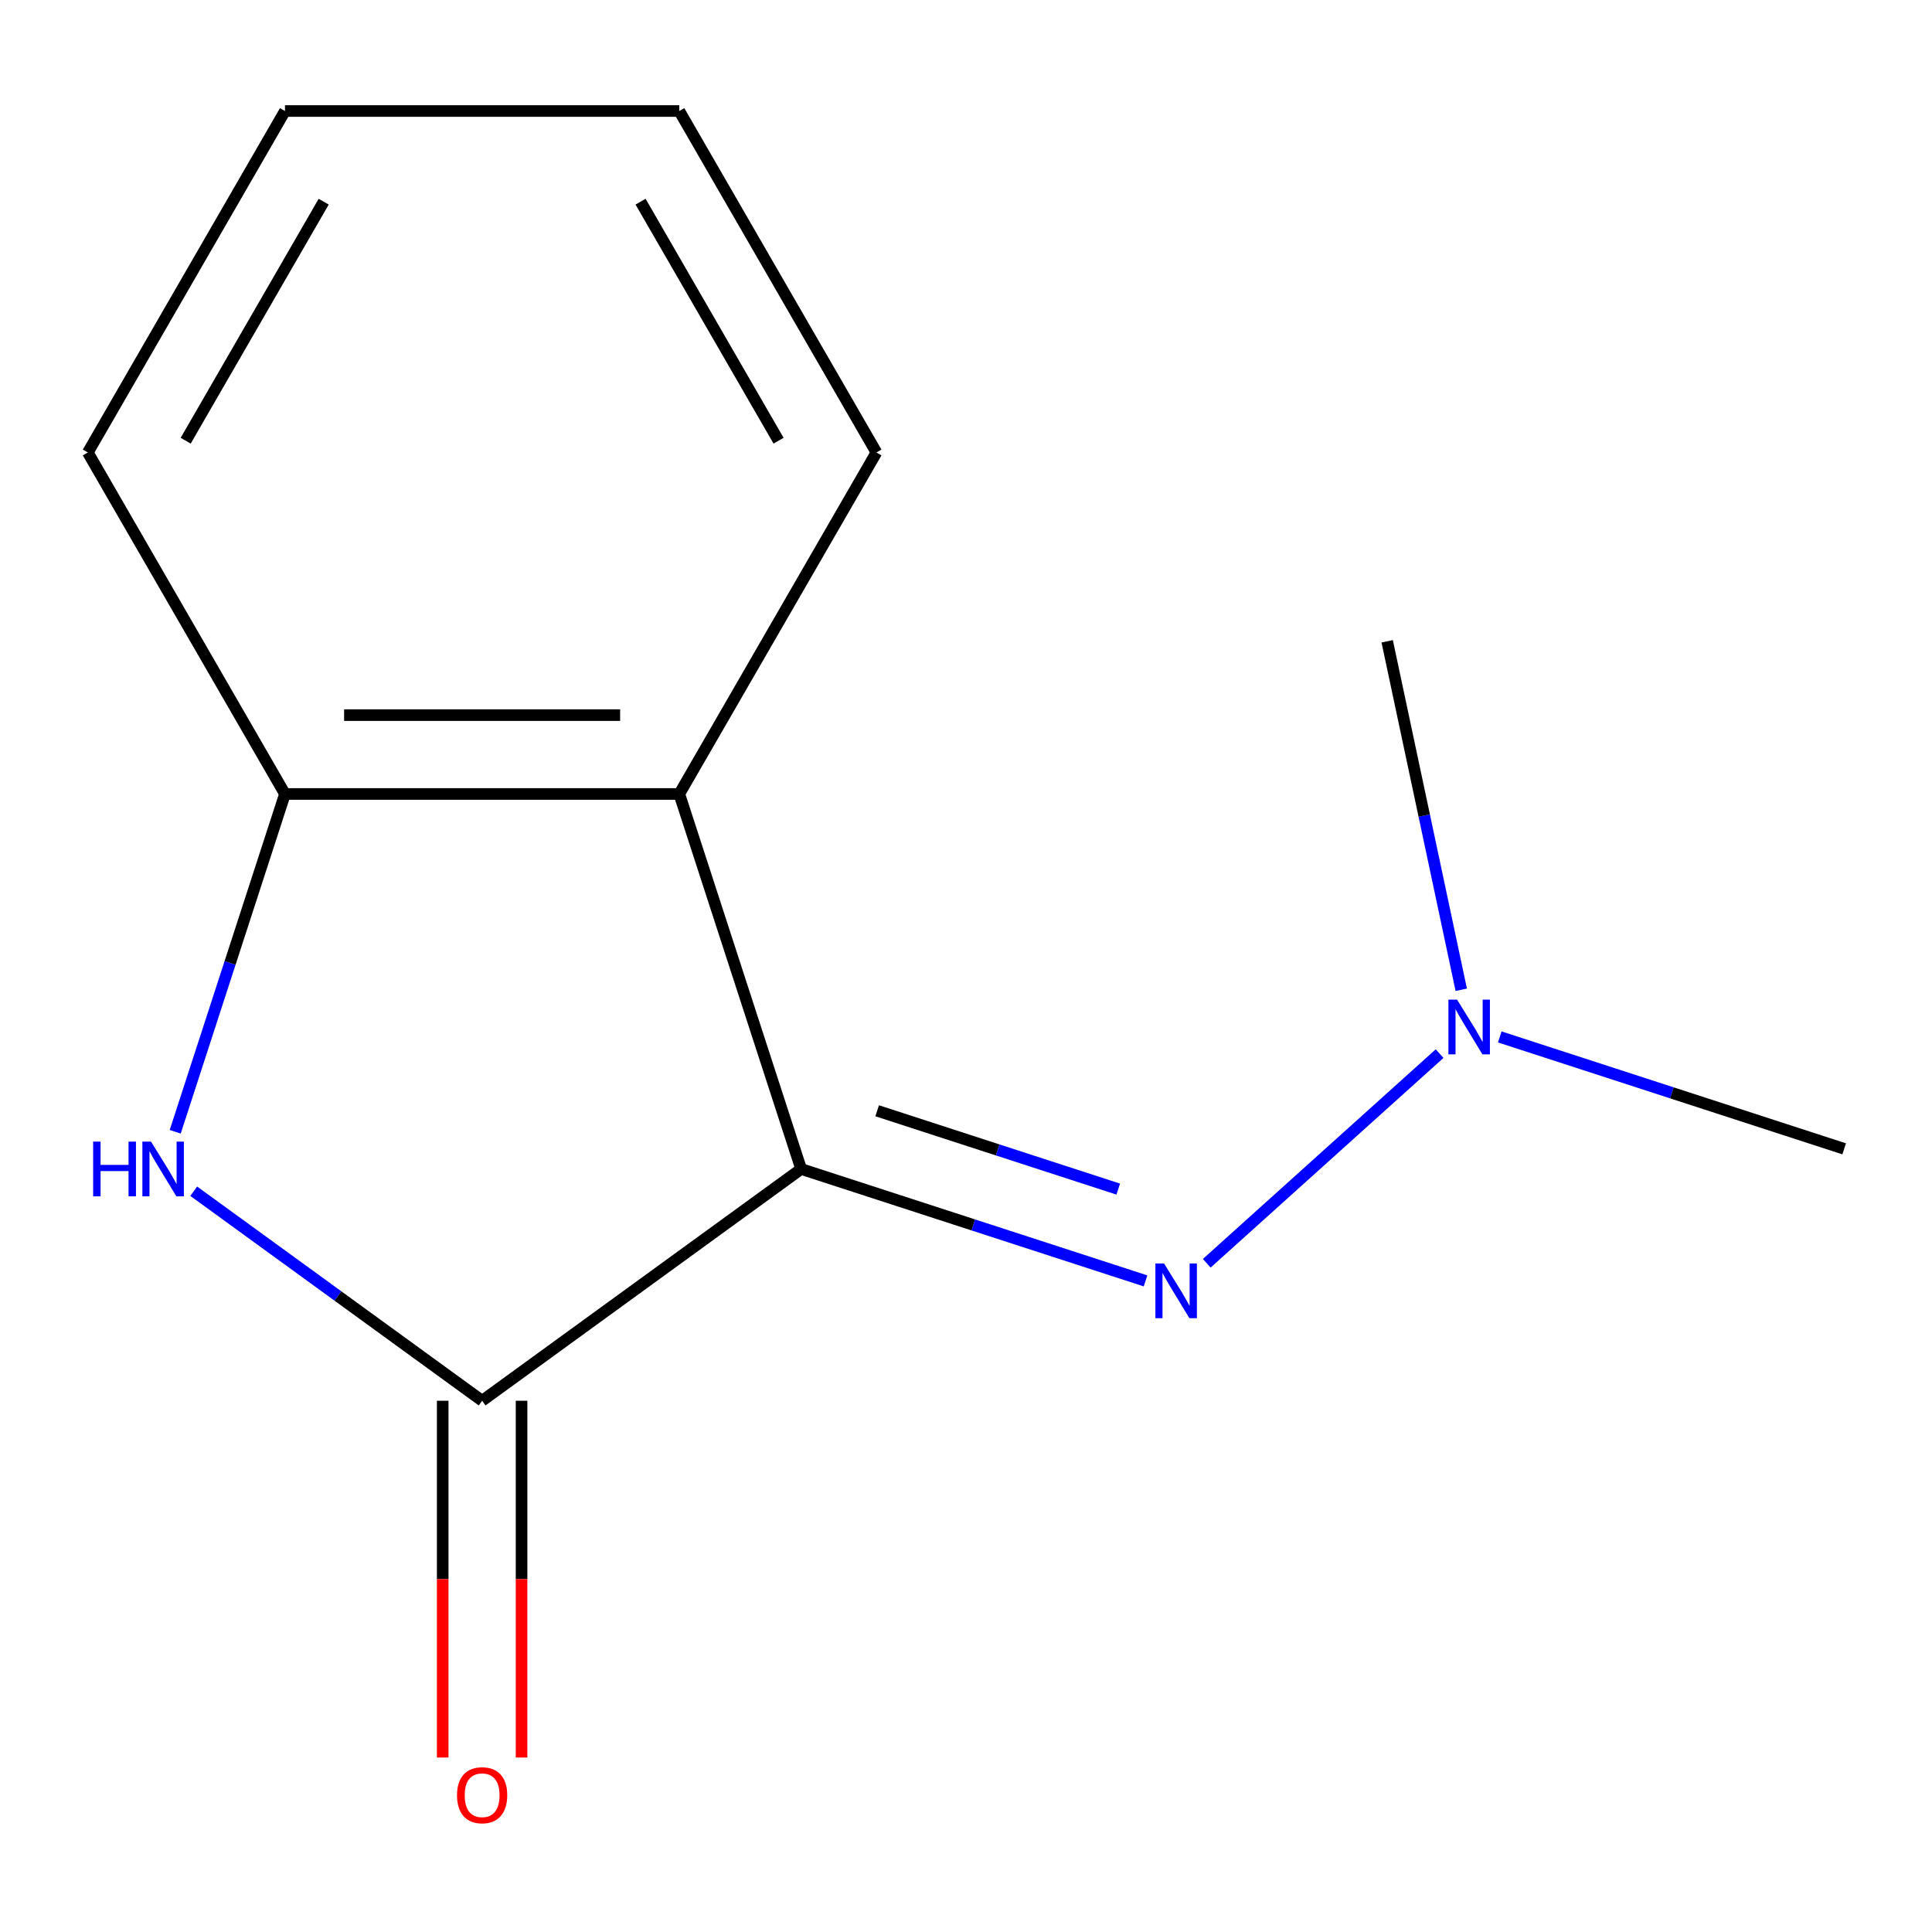 <?xml version='1.0' encoding='iso-8859-1'?>
<svg version='1.1' baseProfile='full'
              xmlns='http://www.w3.org/2000/svg'
                      xmlns:rdkit='http://www.rdkit.org/xml'
                      xmlns:xlink='http://www.w3.org/1999/xlink'
                  xml:space='preserve'
width='1000px' height='1000px' viewBox='0 0 1000 1000'>
<!-- END OF HEADER -->
<rect style='opacity:1.0;fill:#FFFFFF;stroke:none' width='1000' height='1000' x='0' y='0'> </rect>
<path class='bond-0' d='M 414.664,605.065 L 249.549,725.029' style='fill:none;fill-rule:evenodd;stroke:#000000;stroke-width:6px;stroke-linecap:butt;stroke-linejoin:miter;stroke-opacity:1' />
<path class='bond-2' d='M 414.664,605.065 L 351.596,410.96' style='fill:none;fill-rule:evenodd;stroke:#000000;stroke-width:6px;stroke-linecap:butt;stroke-linejoin:miter;stroke-opacity:1' />
<path class='bond-3' d='M 414.664,605.065 L 503.795,634.026' style='fill:none;fill-rule:evenodd;stroke:#000000;stroke-width:6px;stroke-linecap:butt;stroke-linejoin:miter;stroke-opacity:1' />
<path class='bond-3' d='M 503.795,634.026 L 592.927,662.986' style='fill:none;fill-rule:evenodd;stroke:#0000FF;stroke-width:6px;stroke-linecap:butt;stroke-linejoin:miter;stroke-opacity:1' />
<path class='bond-3' d='M 454.017,574.932 L 516.409,595.205' style='fill:none;fill-rule:evenodd;stroke:#000000;stroke-width:6px;stroke-linecap:butt;stroke-linejoin:miter;stroke-opacity:1' />
<path class='bond-3' d='M 516.409,595.205 L 578.801,615.477' style='fill:none;fill-rule:evenodd;stroke:#0000FF;stroke-width:6px;stroke-linecap:butt;stroke-linejoin:miter;stroke-opacity:1' />
<path class='bond-1' d='M 249.549,725.029 L 174.912,670.802' style='fill:none;fill-rule:evenodd;stroke:#000000;stroke-width:6px;stroke-linecap:butt;stroke-linejoin:miter;stroke-opacity:1' />
<path class='bond-1' d='M 174.912,670.802 L 100.275,616.575' style='fill:none;fill-rule:evenodd;stroke:#0000FF;stroke-width:6px;stroke-linecap:butt;stroke-linejoin:miter;stroke-opacity:1' />
<path class='bond-5' d='M 229.139,725.029 L 229.139,817.365' style='fill:none;fill-rule:evenodd;stroke:#000000;stroke-width:6px;stroke-linecap:butt;stroke-linejoin:miter;stroke-opacity:1' />
<path class='bond-5' d='M 229.139,817.365 L 229.139,909.7' style='fill:none;fill-rule:evenodd;stroke:#FF0000;stroke-width:6px;stroke-linecap:butt;stroke-linejoin:miter;stroke-opacity:1' />
<path class='bond-5' d='M 269.958,725.029 L 269.958,817.365' style='fill:none;fill-rule:evenodd;stroke:#000000;stroke-width:6px;stroke-linecap:butt;stroke-linejoin:miter;stroke-opacity:1' />
<path class='bond-5' d='M 269.958,817.365 L 269.958,909.7' style='fill:none;fill-rule:evenodd;stroke:#FF0000;stroke-width:6px;stroke-linecap:butt;stroke-linejoin:miter;stroke-opacity:1' />
<path class='bond-13' d='M 90.692,585.803 L 119.097,498.382' style='fill:none;fill-rule:evenodd;stroke:#0000FF;stroke-width:6px;stroke-linecap:butt;stroke-linejoin:miter;stroke-opacity:1' />
<path class='bond-13' d='M 119.097,498.382 L 147.502,410.96' style='fill:none;fill-rule:evenodd;stroke:#000000;stroke-width:6px;stroke-linecap:butt;stroke-linejoin:miter;stroke-opacity:1' />
<path class='bond-4' d='M 351.596,410.96 L 147.502,410.96' style='fill:none;fill-rule:evenodd;stroke:#000000;stroke-width:6px;stroke-linecap:butt;stroke-linejoin:miter;stroke-opacity:1' />
<path class='bond-4' d='M 320.981,370.141 L 178.116,370.141' style='fill:none;fill-rule:evenodd;stroke:#000000;stroke-width:6px;stroke-linecap:butt;stroke-linejoin:miter;stroke-opacity:1' />
<path class='bond-7' d='M 351.596,410.96 L 453.643,234.21' style='fill:none;fill-rule:evenodd;stroke:#000000;stroke-width:6px;stroke-linecap:butt;stroke-linejoin:miter;stroke-opacity:1' />
<path class='bond-6' d='M 624.611,653.869 L 745.131,545.353' style='fill:none;fill-rule:evenodd;stroke:#0000FF;stroke-width:6px;stroke-linecap:butt;stroke-linejoin:miter;stroke-opacity:1' />
<path class='bond-8' d='M 147.502,410.96 L 45.455,234.21' style='fill:none;fill-rule:evenodd;stroke:#000000;stroke-width:6px;stroke-linecap:butt;stroke-linejoin:miter;stroke-opacity:1' />
<path class='bond-9' d='M 776.283,536.716 L 865.414,565.676' style='fill:none;fill-rule:evenodd;stroke:#0000FF;stroke-width:6px;stroke-linecap:butt;stroke-linejoin:miter;stroke-opacity:1' />
<path class='bond-9' d='M 865.414,565.676 L 954.545,594.637' style='fill:none;fill-rule:evenodd;stroke:#000000;stroke-width:6px;stroke-linecap:butt;stroke-linejoin:miter;stroke-opacity:1' />
<path class='bond-10' d='M 756.346,512.306 L 737.177,422.12' style='fill:none;fill-rule:evenodd;stroke:#0000FF;stroke-width:6px;stroke-linecap:butt;stroke-linejoin:miter;stroke-opacity:1' />
<path class='bond-10' d='M 737.177,422.12 L 718.007,331.934' style='fill:none;fill-rule:evenodd;stroke:#000000;stroke-width:6px;stroke-linecap:butt;stroke-linejoin:miter;stroke-opacity:1' />
<path class='bond-11' d='M 453.643,234.21 L 351.596,57.459' style='fill:none;fill-rule:evenodd;stroke:#000000;stroke-width:6px;stroke-linecap:butt;stroke-linejoin:miter;stroke-opacity:1' />
<path class='bond-11' d='M 402.985,228.106 L 331.553,104.381' style='fill:none;fill-rule:evenodd;stroke:#000000;stroke-width:6px;stroke-linecap:butt;stroke-linejoin:miter;stroke-opacity:1' />
<path class='bond-14' d='M 45.455,234.21 L 147.502,57.459' style='fill:none;fill-rule:evenodd;stroke:#000000;stroke-width:6px;stroke-linecap:butt;stroke-linejoin:miter;stroke-opacity:1' />
<path class='bond-14' d='M 96.112,228.106 L 167.545,104.381' style='fill:none;fill-rule:evenodd;stroke:#000000;stroke-width:6px;stroke-linecap:butt;stroke-linejoin:miter;stroke-opacity:1' />
<path class='bond-12' d='M 351.596,57.459 L 147.502,57.459' style='fill:none;fill-rule:evenodd;stroke:#000000;stroke-width:6px;stroke-linecap:butt;stroke-linejoin:miter;stroke-opacity:1' />
<path  class='atom-2' d='M 48.213 590.905
L 52.053 590.905
L 52.053 602.945
L 66.533 602.945
L 66.533 590.905
L 70.373 590.905
L 70.373 619.225
L 66.533 619.225
L 66.533 606.145
L 52.053 606.145
L 52.053 619.225
L 48.213 619.225
L 48.213 590.905
' fill='#0000FF'/>
<path  class='atom-2' d='M 78.173 590.905
L 87.453 605.905
Q 88.373 607.385, 89.853 610.065
Q 91.333 612.745, 91.413 612.905
L 91.413 590.905
L 95.173 590.905
L 95.173 619.225
L 91.293 619.225
L 81.333 602.825
Q 80.173 600.905, 78.933 598.705
Q 77.733 596.505, 77.373 595.825
L 77.373 619.225
L 73.693 619.225
L 73.693 590.905
L 78.173 590.905
' fill='#0000FF'/>
<path  class='atom-4' d='M 602.509 653.974
L 611.789 668.974
Q 612.709 670.454, 614.189 673.134
Q 615.669 675.814, 615.749 675.974
L 615.749 653.974
L 619.509 653.974
L 619.509 682.294
L 615.629 682.294
L 605.669 665.894
Q 604.509 663.974, 603.269 661.774
Q 602.069 659.574, 601.709 658.894
L 601.709 682.294
L 598.029 682.294
L 598.029 653.974
L 602.509 653.974
' fill='#0000FF'/>
<path  class='atom-6' d='M 236.549 929.203
Q 236.549 922.403, 239.909 918.603
Q 243.269 914.803, 249.549 914.803
Q 255.829 914.803, 259.189 918.603
Q 262.549 922.403, 262.549 929.203
Q 262.549 936.083, 259.149 940.003
Q 255.749 943.883, 249.549 943.883
Q 243.309 943.883, 239.909 940.003
Q 236.549 936.123, 236.549 929.203
M 249.549 940.683
Q 253.869 940.683, 256.189 937.803
Q 258.549 934.883, 258.549 929.203
Q 258.549 923.643, 256.189 920.843
Q 253.869 918.003, 249.549 918.003
Q 245.229 918.003, 242.869 920.803
Q 240.549 923.603, 240.549 929.203
Q 240.549 934.923, 242.869 937.803
Q 245.229 940.683, 249.549 940.683
' fill='#FF0000'/>
<path  class='atom-7' d='M 754.18 517.408
L 763.46 532.408
Q 764.38 533.888, 765.86 536.568
Q 767.34 539.248, 767.42 539.408
L 767.42 517.408
L 771.18 517.408
L 771.18 545.728
L 767.3 545.728
L 757.34 529.328
Q 756.18 527.408, 754.94 525.208
Q 753.74 523.008, 753.38 522.328
L 753.38 545.728
L 749.7 545.728
L 749.7 517.408
L 754.18 517.408
' fill='#0000FF'/>
</svg>
